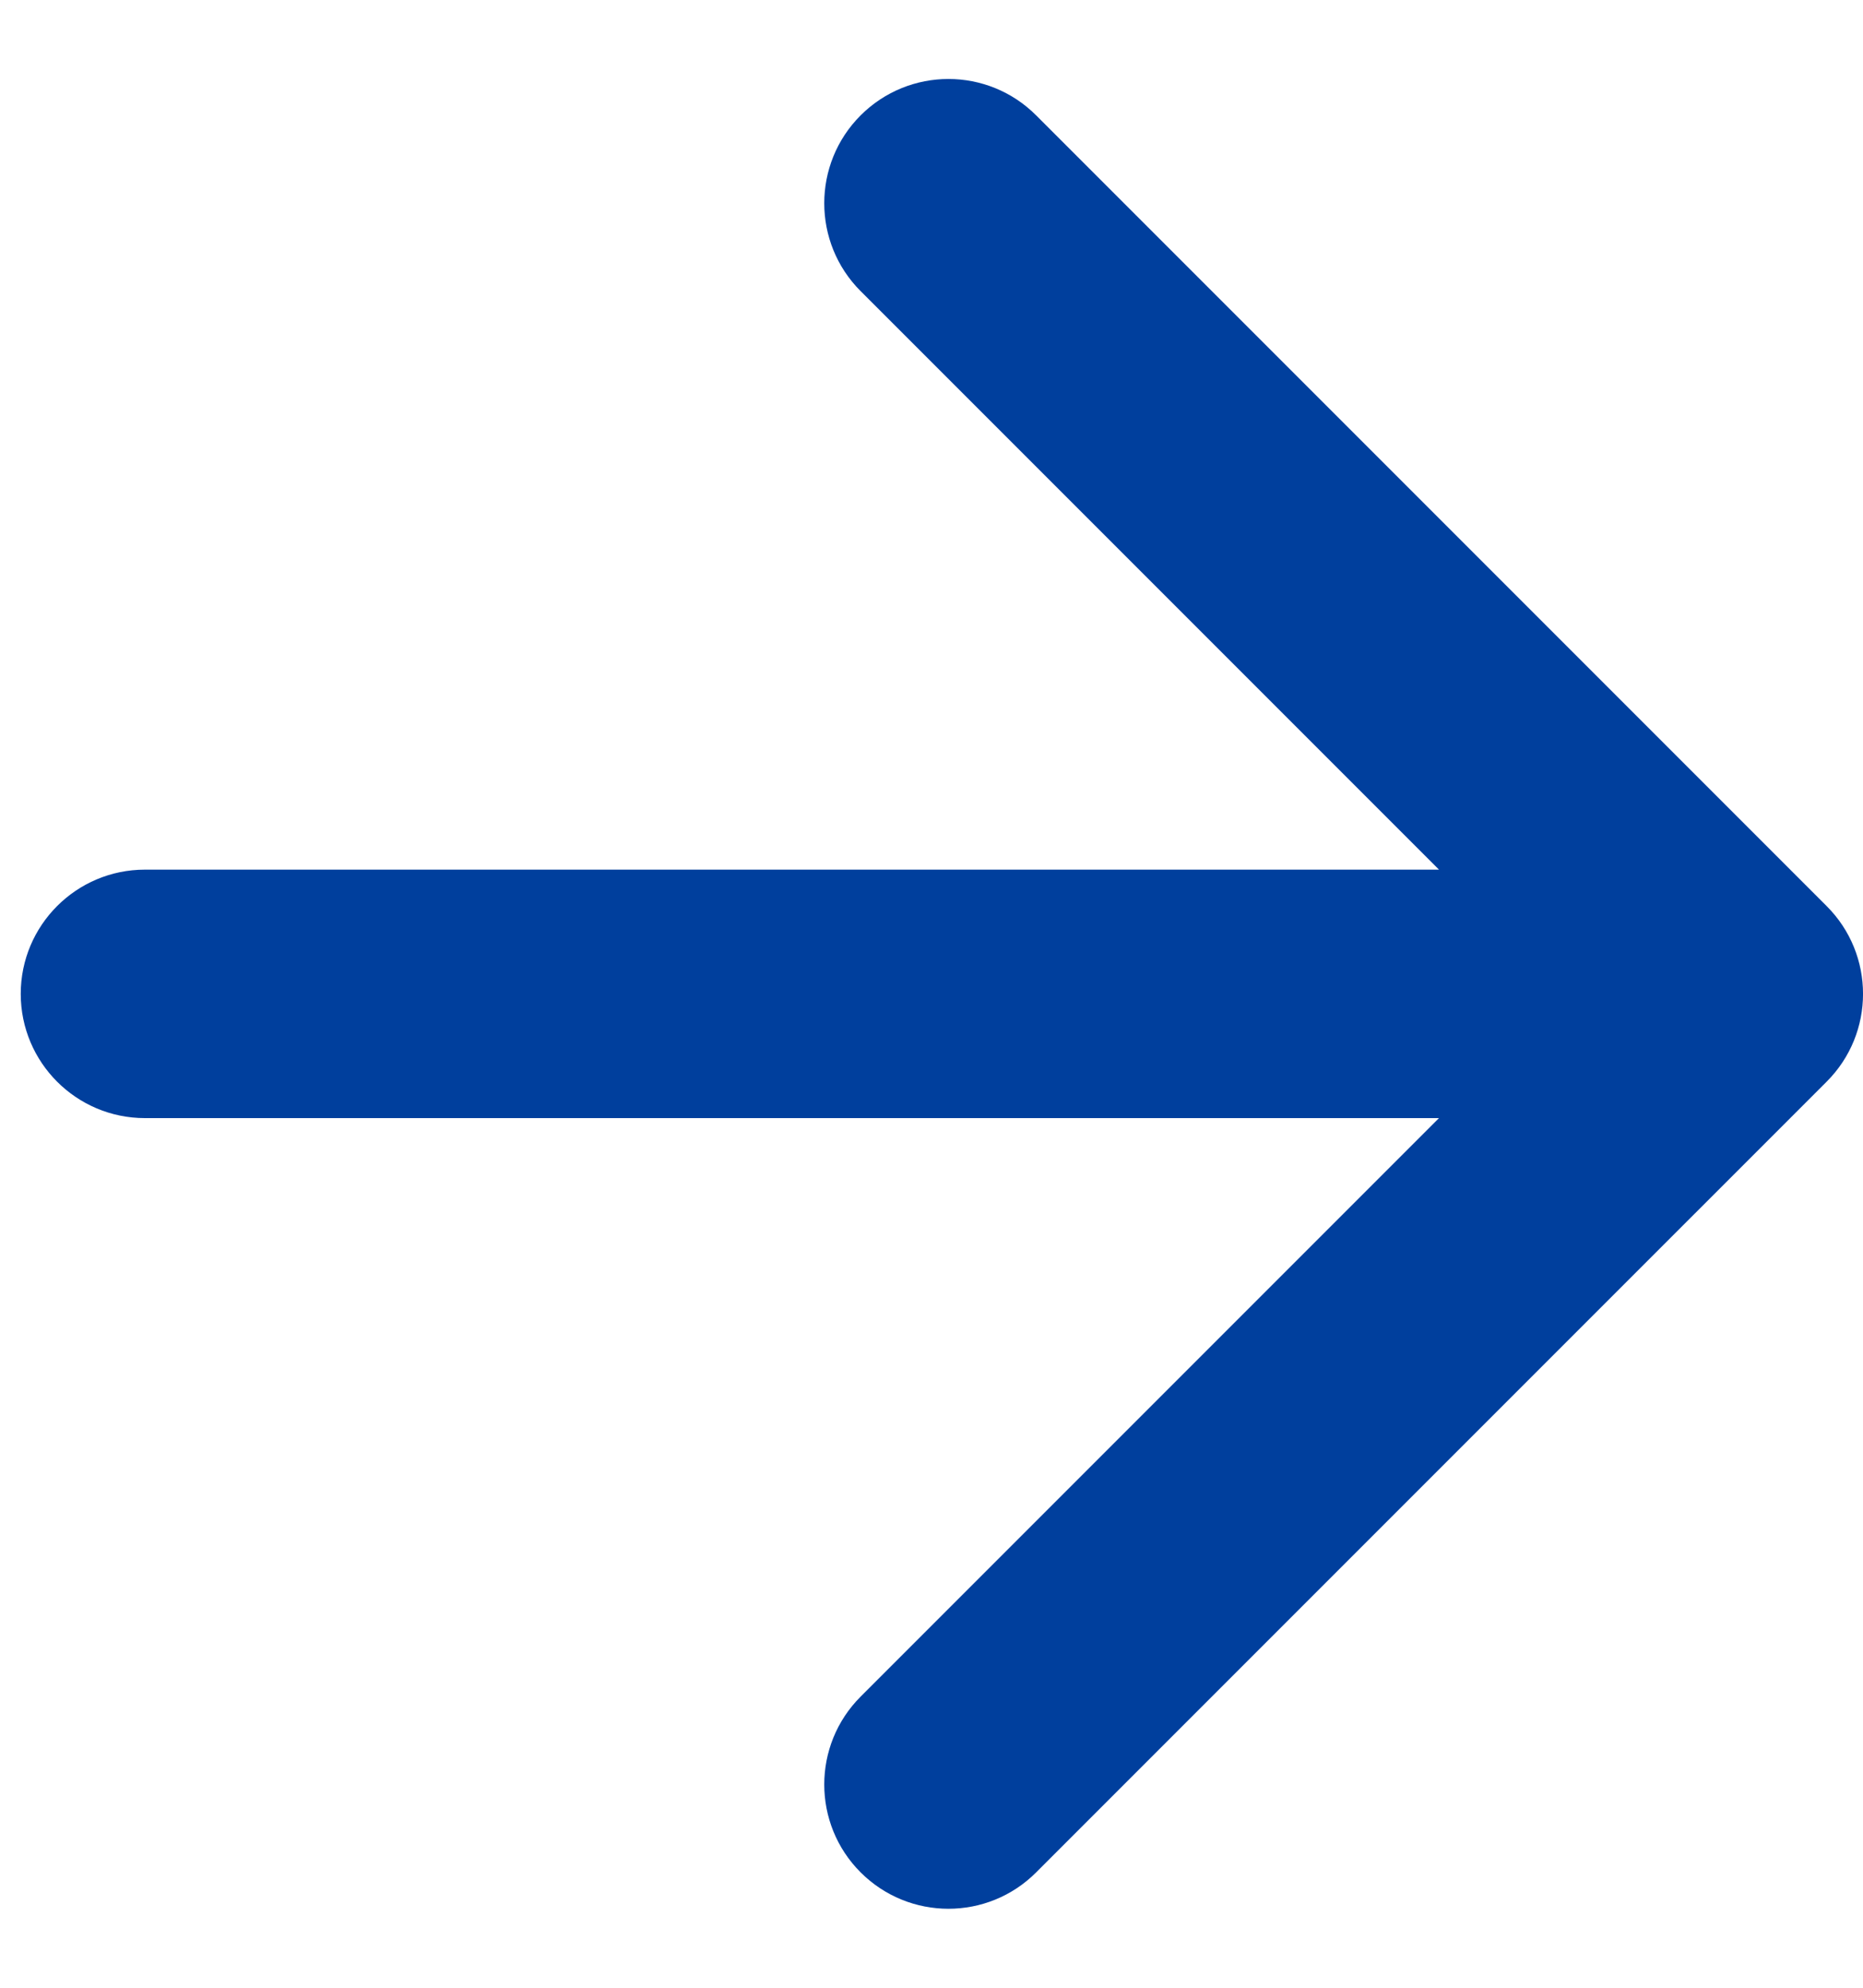 <?xml version="1.0" encoding="UTF-8"?> <svg xmlns="http://www.w3.org/2000/svg" width="15" height="16" viewBox="0 0 15 16" fill="none"><path d="M1.167 7C0.615 7 0.167 7.448 0.167 8C0.167 8.552 0.615 9 1.167 9L1.167 7ZM14.707 8.707C15.098 8.317 15.098 7.683 14.707 7.293L8.343 0.929C7.953 0.538 7.32 0.538 6.929 0.929C6.539 1.319 6.539 1.953 6.929 2.343L12.586 8L6.929 13.657C6.539 14.047 6.539 14.681 6.929 15.071C7.32 15.462 7.953 15.462 8.343 15.071L14.707 8.707ZM1.167 9L14 9L14 7L1.167 7L1.167 9Z" fill="#003F9D"></path></svg> 